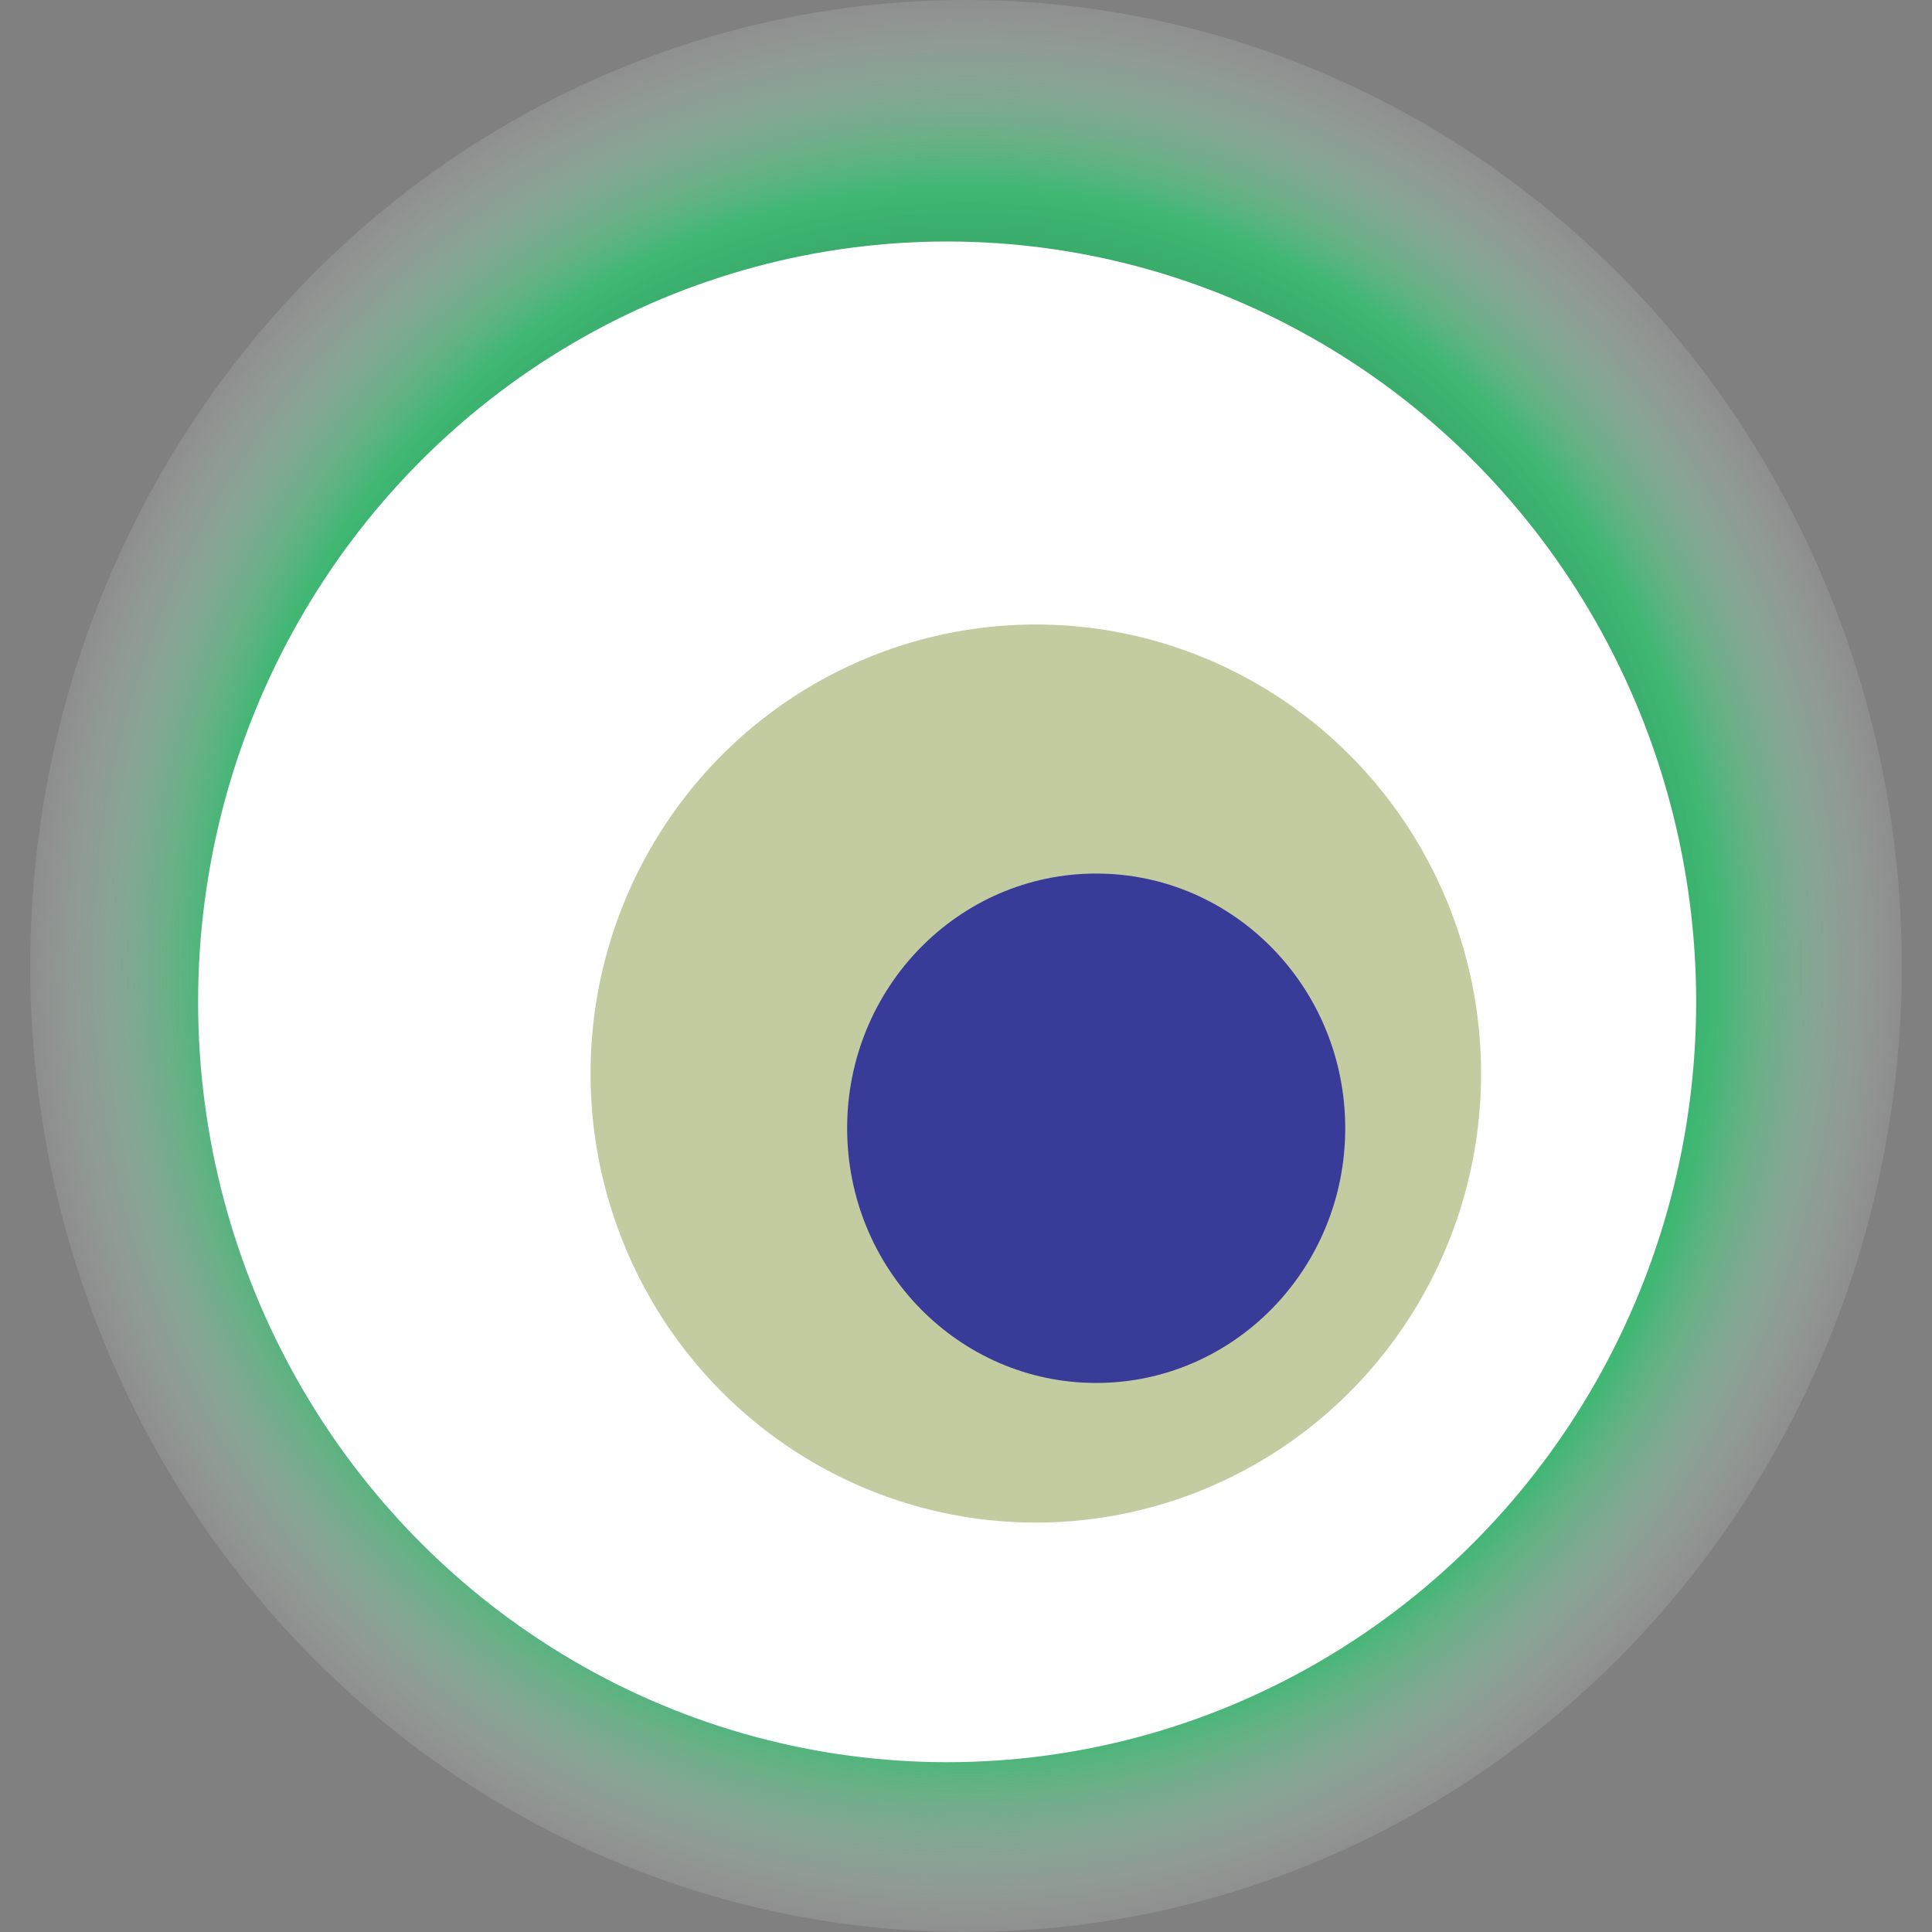 <svg width="1024" height="1024" xmlns="http://www.w3.org/2000/svg"><rect width="100%" height="100%" fill="#808080" stroke="none"/><g><title>0x2a1ca52f11a7f0aa923a6739d49c69004c7246e1</title><ellipse ry="512" rx="496" cy="512" cx="512" fill="url(#e_1_g)"/><ellipse ry="403" rx="397" cy="531" cx="502" fill="#FFF"/><ellipse ry="238" rx="236" cy="569" cx="549" fill="rgba(107,127,21,0.4)"/><ellipse ry="135" rx="132" cy="598" cx="581" fill="rgba(22, 24, 150, 0.8)"/><animateTransform attributeName="transform" begin="0s" dur="18s" type="rotate" from="0 512 512" to="360 512 512" repeatCount="indefinite"/><defs><radialGradient id="e_1_g"><stop offset="30%" stop-color="#000"/><stop offset="80%" stop-color="rgba(21,220,107,0.6)"/><stop offset="100%" stop-color="rgba(255,255,255,0.1)"/></radialGradient></defs></g></svg>
